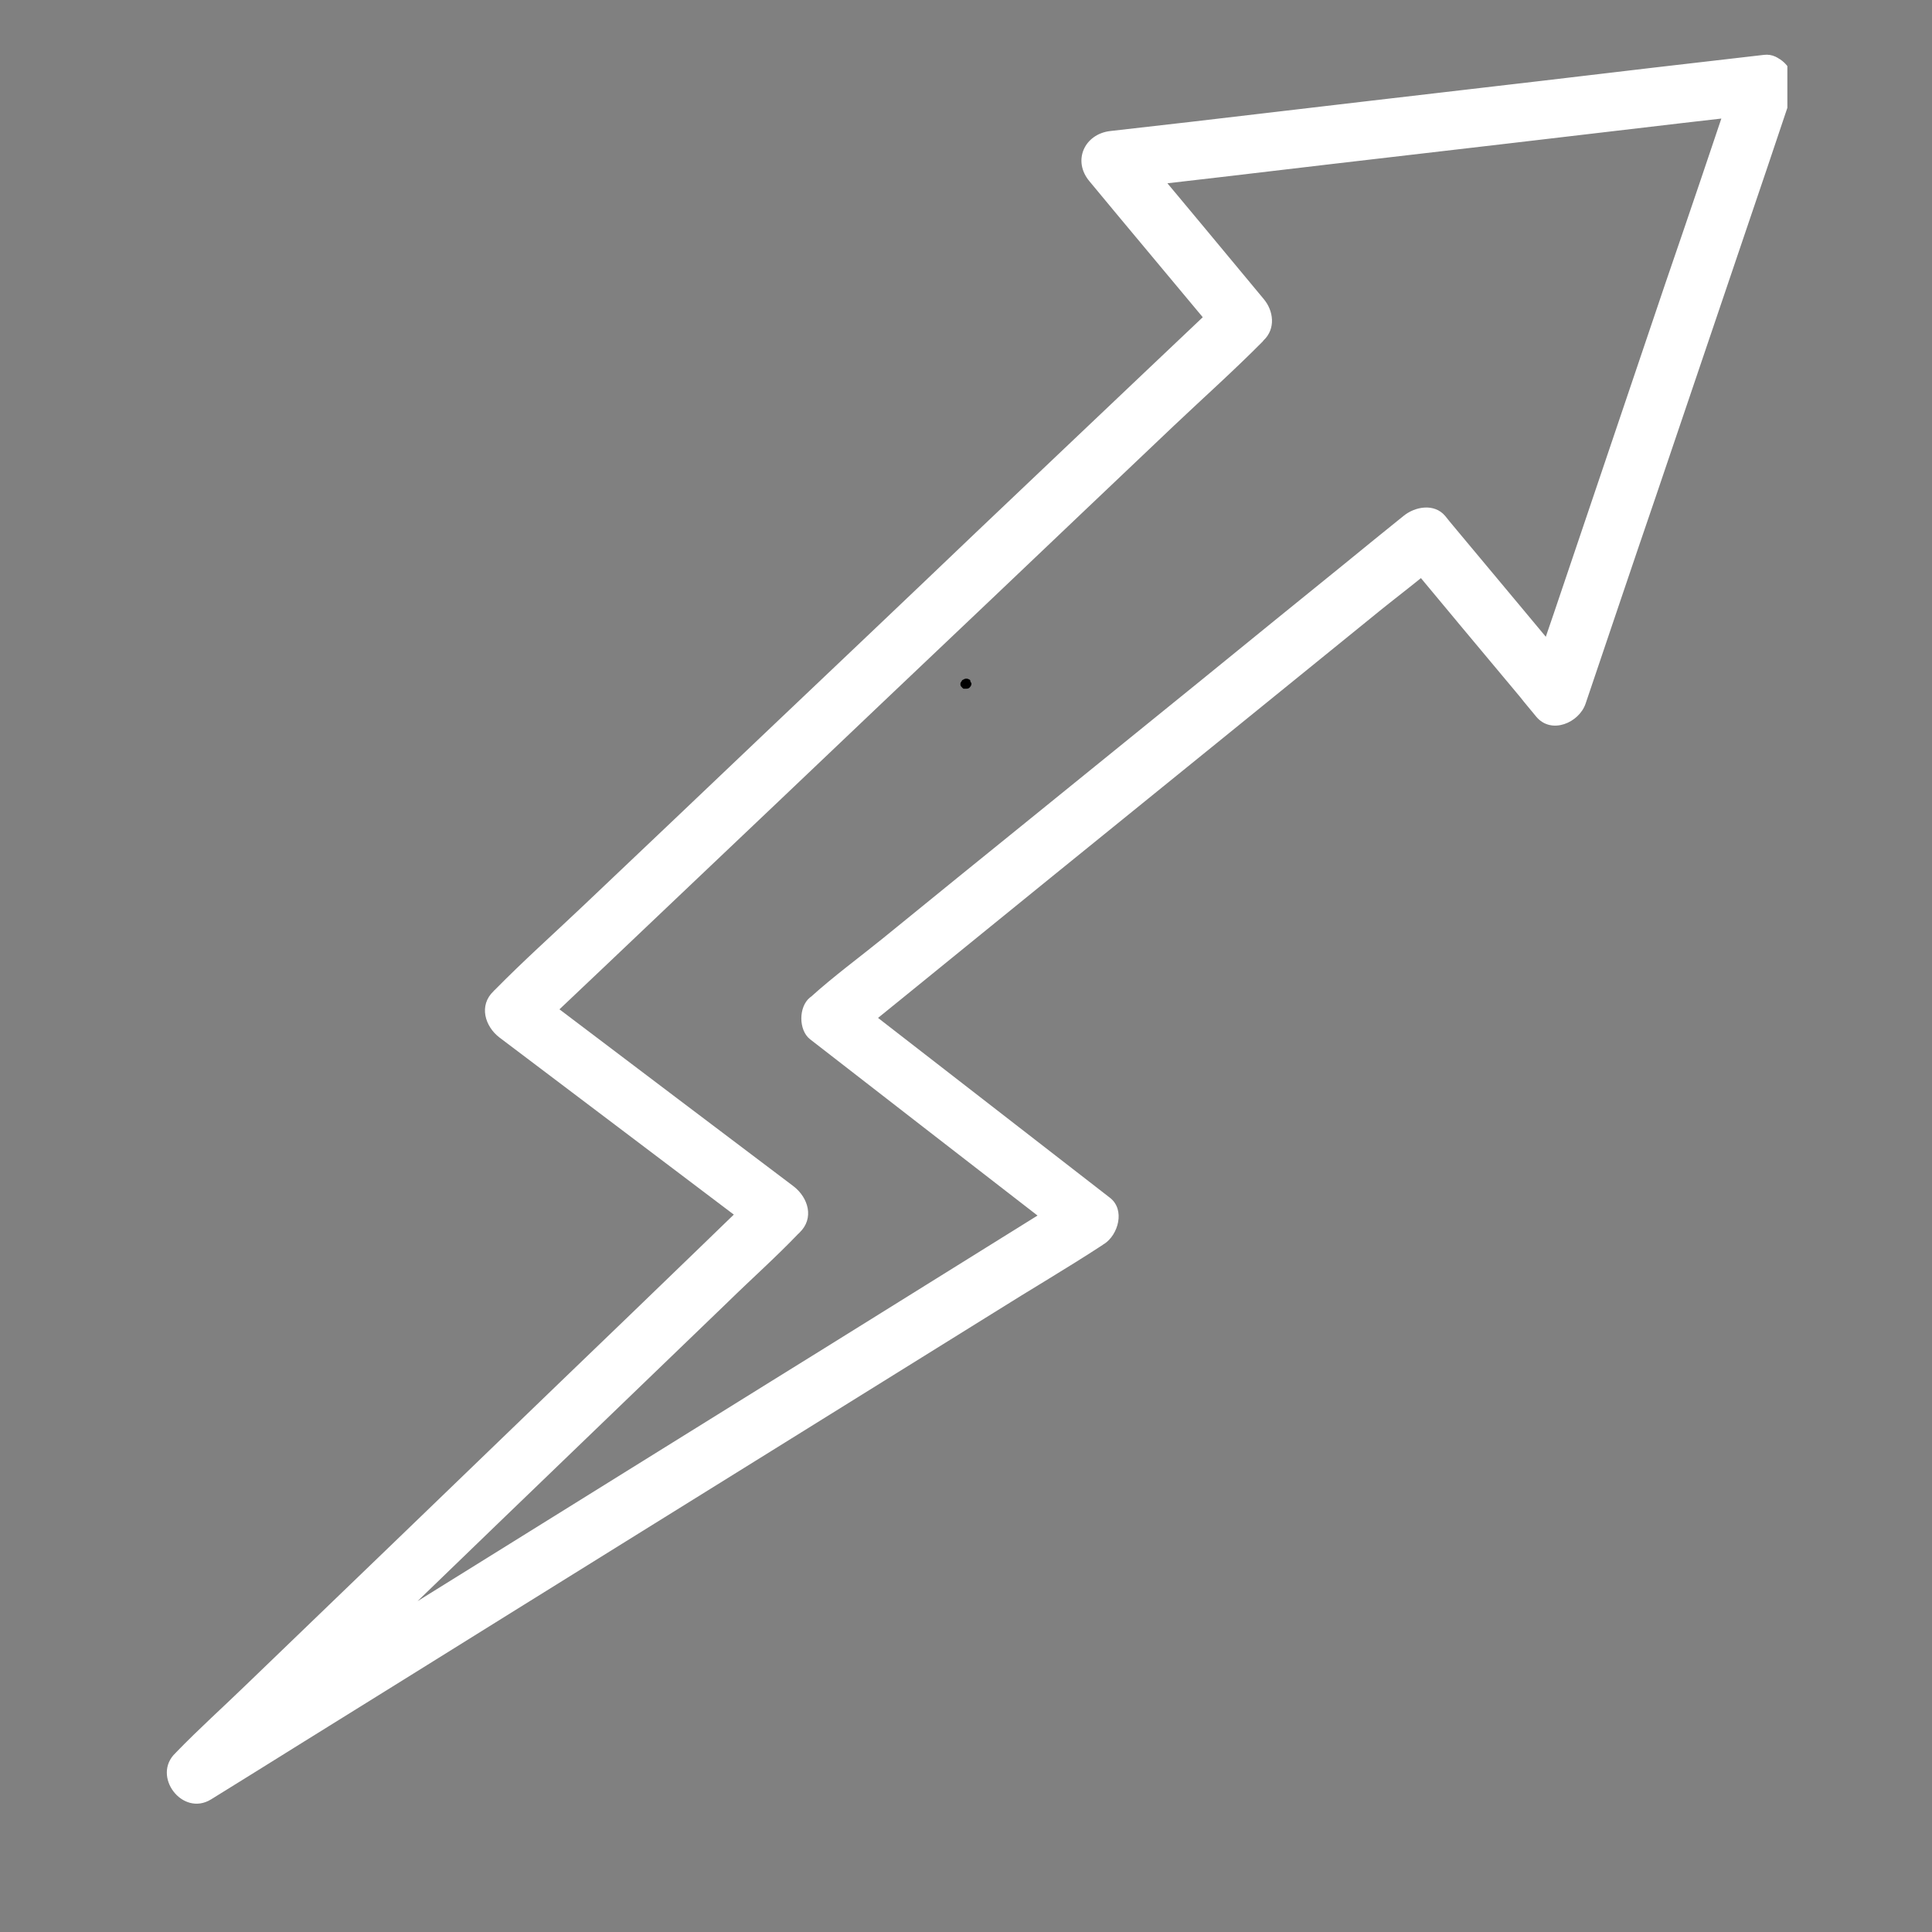 <?xml version="1.0" encoding="UTF-8"?>
<svg xmlns="http://www.w3.org/2000/svg" xmlns:xlink="http://www.w3.org/1999/xlink" width="40" zoomAndPan="magnify" viewBox="0 0 30 30" height="40" preserveAspectRatio="xMidYMid meet" version="1.0">
  <rect x="0" y="0" width="30" height="30" fill="#808080" stroke="none"/>
  <defs>
    <g></g>
    <clipPath id="e0ef49d19b">
      <path d="M 2.352 0.809 L 27.754 0.809 L 27.754 28.391 L 2.352 28.391 Z M 2.352 0.809 " clip-rule="nonzero"></path>
    </clipPath>
  </defs>
  <g clip-path="url(#e0ef49d19b)">
    <path fill="#ffffff" d="M 26.949 1.188 C 26.59 2.258 26.227 3.332 25.859 4.402 C 25.281 6.109 24.707 7.812 24.129 9.52 C 23.996 9.906 23.863 10.297 23.734 10.684 C 23.988 10.617 24.242 10.551 24.5 10.484 C 23.898 9.762 23.297 9.039 22.695 8.32 C 22.609 8.215 22.523 8.117 22.441 8.012 C 22.27 7.809 21.969 7.867 21.793 8.012 C 21.488 8.258 21.184 8.504 20.879 8.754 C 20.145 9.348 19.41 9.945 18.676 10.543 C 17.789 11.262 16.902 11.98 16.016 12.699 C 15.246 13.32 14.484 13.941 13.715 14.566 C 13.344 14.867 12.949 15.156 12.594 15.477 C 12.586 15.48 12.582 15.488 12.578 15.488 C 12.398 15.633 12.398 15.996 12.578 16.137 C 13.746 17.043 14.918 17.953 16.09 18.859 C 16.254 18.988 16.422 19.113 16.586 19.242 C 16.617 19.004 16.645 18.766 16.676 18.523 C 16.215 18.809 15.758 19.094 15.301 19.379 C 14.195 20.066 13.09 20.758 11.98 21.445 C 10.645 22.273 9.312 23.105 7.977 23.934 C 6.824 24.652 5.672 25.367 4.516 26.086 C 4.137 26.324 3.754 26.559 3.375 26.797 C 3.195 26.91 3.008 27.012 2.832 27.137 C 2.828 27.141 2.816 27.145 2.812 27.148 C 2.996 27.391 3.18 27.629 3.367 27.867 C 3.664 27.578 3.965 27.289 4.266 27 C 4.984 26.305 5.703 25.613 6.426 24.918 C 7.297 24.078 8.168 23.234 9.039 22.398 C 9.793 21.672 10.547 20.945 11.301 20.219 C 11.664 19.863 12.047 19.523 12.398 19.156 C 12.406 19.152 12.41 19.148 12.414 19.141 C 12.648 18.918 12.551 18.598 12.324 18.422 C 11.125 17.516 9.922 16.609 8.727 15.703 C 8.555 15.574 8.387 15.445 8.215 15.316 C 8.246 15.559 8.277 15.793 8.305 16.035 C 8.68 15.68 9.055 15.324 9.43 14.969 C 10.328 14.113 11.23 13.262 12.129 12.406 C 13.223 11.367 14.312 10.328 15.406 9.293 C 16.348 8.395 17.289 7.504 18.23 6.609 C 18.688 6.176 19.16 5.754 19.605 5.305 C 19.609 5.297 19.617 5.293 19.621 5.285 C 19.812 5.105 19.777 4.824 19.621 4.641 C 19.023 3.918 18.418 3.195 17.82 2.477 C 17.734 2.375 17.648 2.273 17.562 2.168 C 17.457 2.43 17.348 2.691 17.238 2.949 C 18.387 2.816 19.535 2.684 20.68 2.547 C 22.496 2.336 24.309 2.125 26.129 1.91 C 26.547 1.863 26.969 1.812 27.391 1.766 C 27.625 1.738 27.859 1.574 27.848 1.309 C 27.836 1.086 27.641 0.82 27.391 0.852 C 26.242 0.984 25.094 1.117 23.949 1.254 C 22.137 1.465 20.32 1.676 18.5 1.891 C 18.082 1.938 17.66 1.988 17.238 2.035 C 16.84 2.082 16.648 2.496 16.918 2.816 C 17.516 3.539 18.121 4.258 18.719 4.977 C 18.805 5.082 18.891 5.184 18.977 5.285 C 18.977 5.07 18.977 4.855 18.977 4.641 C 18.602 4.996 18.227 5.352 17.852 5.707 C 16.953 6.562 16.051 7.414 15.152 8.27 C 14.066 9.309 12.973 10.344 11.879 11.383 C 10.938 12.281 9.996 13.172 9.055 14.066 C 8.598 14.5 8.125 14.922 7.684 15.371 C 7.676 15.379 7.668 15.383 7.664 15.391 C 7.43 15.613 7.531 15.938 7.754 16.109 C 8.953 17.016 10.156 17.922 11.352 18.828 C 11.523 18.957 11.691 19.086 11.863 19.215 C 11.832 18.977 11.805 18.738 11.773 18.496 C 11.473 18.785 11.172 19.074 10.875 19.363 C 10.156 20.059 9.434 20.754 8.711 21.449 C 7.84 22.289 6.969 23.129 6.098 23.969 C 5.344 24.695 4.59 25.422 3.836 26.148 C 3.473 26.5 3.09 26.844 2.738 27.207 C 2.73 27.215 2.73 27.219 2.723 27.223 C 2.352 27.578 2.832 28.215 3.277 27.941 C 3.738 27.656 4.195 27.371 4.652 27.086 C 5.758 26.398 6.867 25.711 7.973 25.02 C 9.309 24.191 10.641 23.359 11.977 22.531 C 13.133 21.812 14.281 21.098 15.438 20.379 C 15.996 20.027 16.566 19.695 17.121 19.332 C 17.129 19.324 17.137 19.32 17.145 19.316 C 17.363 19.176 17.477 18.785 17.234 18.598 C 16.062 17.688 14.891 16.781 13.723 15.875 C 13.559 15.746 13.391 15.617 13.227 15.488 C 13.227 15.707 13.227 15.918 13.227 16.137 C 13.531 15.891 13.836 15.641 14.141 15.395 C 14.875 14.797 15.609 14.203 16.344 13.605 C 17.23 12.887 18.117 12.168 19.004 11.449 C 19.77 10.828 20.535 10.207 21.305 9.582 C 21.676 9.277 22.07 8.988 22.426 8.672 C 22.434 8.668 22.438 8.66 22.441 8.656 C 22.227 8.656 22.012 8.656 21.797 8.656 C 22.398 9.379 23 10.102 23.602 10.82 C 23.684 10.926 23.77 11.023 23.855 11.129 C 24.09 11.41 24.52 11.223 24.621 10.926 C 24.984 9.855 25.344 8.781 25.711 7.711 C 26.289 6.004 26.867 4.301 27.445 2.594 C 27.574 2.207 27.707 1.816 27.836 1.43 C 27.914 1.203 27.75 0.922 27.516 0.867 C 27.258 0.812 27.031 0.945 26.949 1.188 Z M 26.949 1.188 " fill-opacity="1" fill-rule="nonzero"></path>
  </g>
  <g fill="#000000" fill-opacity="1">
    <g transform="translate(14.866, 10.694)">
      <g>
        <path d="M 0.141 0 C 0.117 0 0.102 0 0.094 0 C 0.082 -0.008 0.07 -0.02 0.062 -0.031 C 0.051 -0.039 0.047 -0.055 0.047 -0.078 C 0.047 -0.086 0.051 -0.098 0.062 -0.109 C 0.07 -0.129 0.082 -0.141 0.094 -0.141 C 0.102 -0.148 0.117 -0.156 0.141 -0.156 C 0.16 -0.156 0.176 -0.148 0.188 -0.141 C 0.195 -0.141 0.203 -0.129 0.203 -0.109 C 0.211 -0.098 0.219 -0.086 0.219 -0.078 C 0.219 -0.055 0.207 -0.035 0.188 -0.016 C 0.176 -0.004 0.16 0 0.141 0 Z M 0.141 0 "></path>
      </g>
    </g>
  </g>
</svg>
